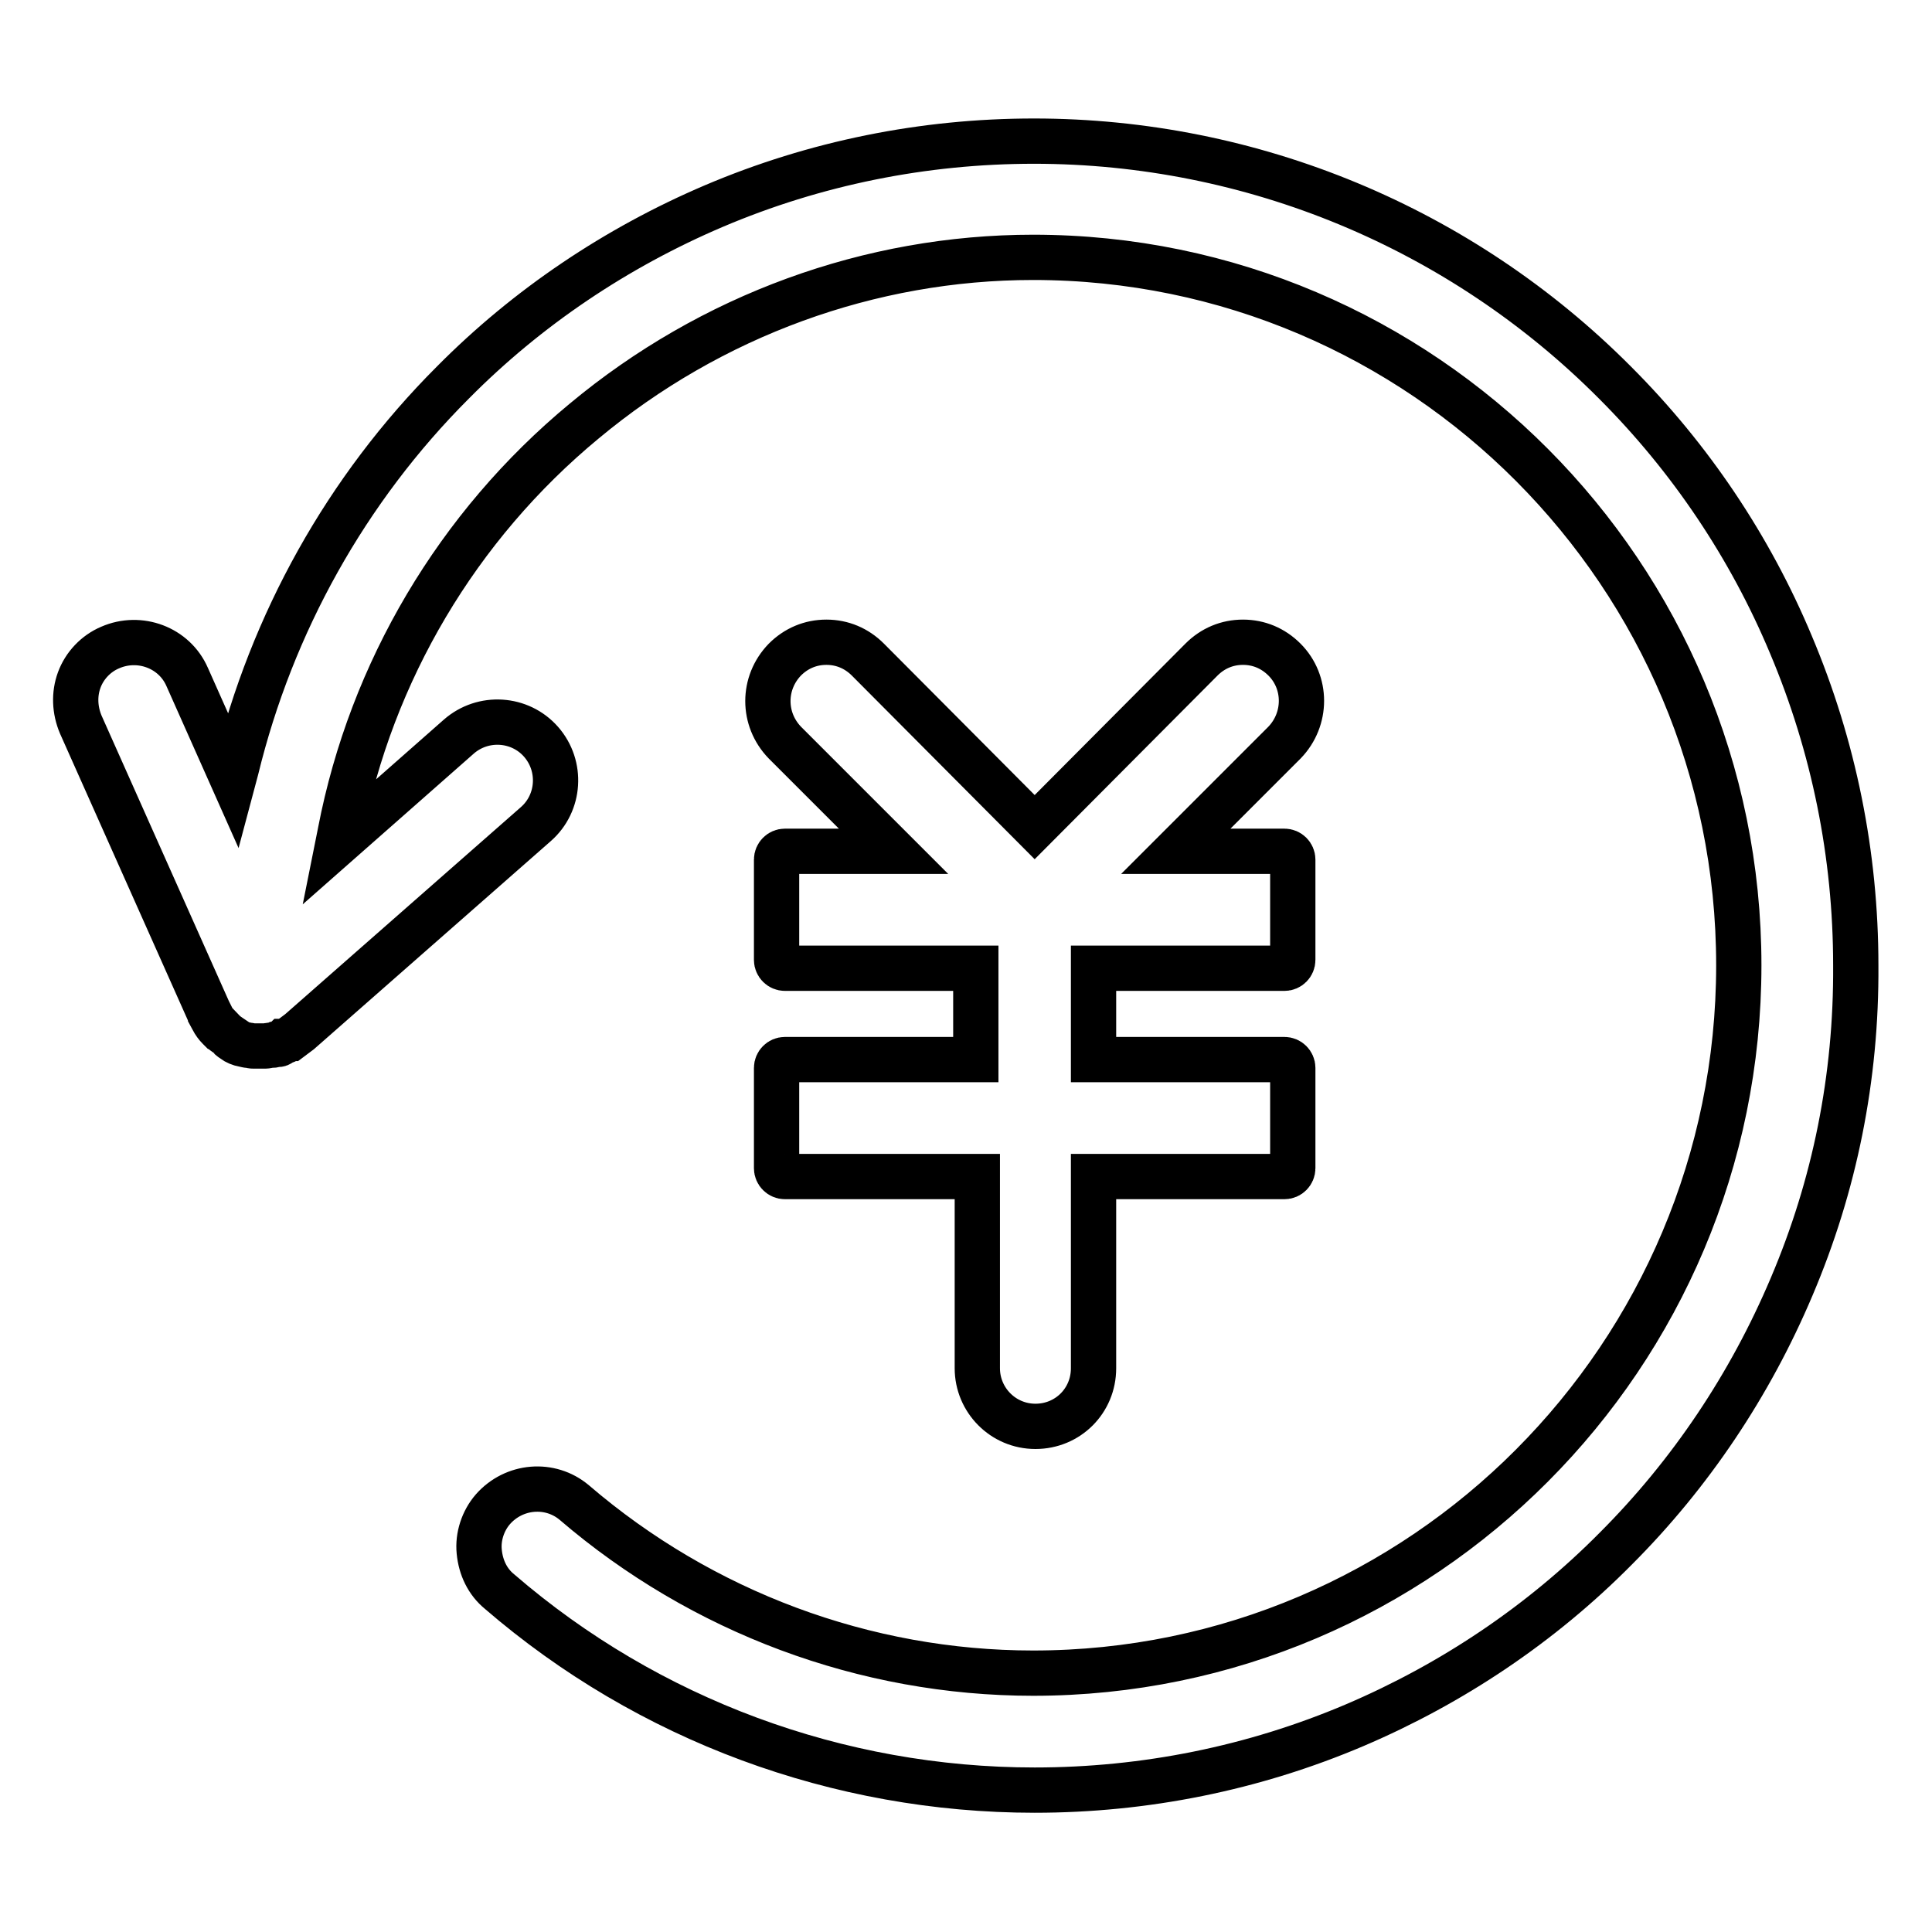 <?xml version="1.0" encoding="utf-8"?>
<!-- Svg Vector Icons : http://www.onlinewebfonts.com/icon -->
<!DOCTYPE svg PUBLIC "-//W3C//DTD SVG 1.1//EN" "http://www.w3.org/Graphics/SVG/1.1/DTD/svg11.dtd">
<svg version="1.1" xmlns="http://www.w3.org/2000/svg" xmlns:xlink="http://www.w3.org/1999/xlink" x="0px" y="0px" viewBox="0 0 256 256" enable-background="new 0 0 256 256" xml:space="preserve">
<g> <path stroke-width="6" fill-opacity="0" stroke="#000000"  d="M104,87.4c1.5-1.5,3.4-2.3,5.5-2.3c2.1,0,4,0.8,5.5,2.3l22.1,22.2l22.1-22.2c1.5-1.5,3.4-2.3,5.5-2.3 s4,0.8,5.5,2.3c3,3,3,7.9,0,11l-14.4,14.4h14.4c0.6,0,1.1,0.5,1.1,1.1v13.3c0,0.6-0.5,1.1-1.1,1.1l0,0h-25.3v12.1h25.3 c0.6,0,1.1,0.5,1.1,1.1v13.3c0,0.6-0.5,1.1-1.1,1.1h-25.3v25.4c0,4.3-3.4,7.7-7.7,7.7c-4.3,0-7.7-3.5-7.7-7.7v-25.4H104 c-0.6,0-1.1-0.5-1.1-1.1l0,0v-13.3c0-0.6,0.5-1.1,1.1-1.1h25.3v-12.1H104c-0.6,0-1.1-0.5-1.1-1.1c0,0,0,0,0,0v-13.3 c0-0.6,0.5-1.1,1.1-1.1h14.4L104,98.4C101,95.3,101,90.5,104,87.4L104,87.4z M237.4,170.5c-5.5,13-13.4,24.8-23.3,34.7 c-9.9,10-21.7,17.9-34.6,23.4c-13.4,5.7-27.8,8.6-42.4,8.6c-26,0-51.2-9.3-70.9-26.3c-1.6-1.3-2.5-3.2-2.7-5.3 c-0.2-2,0.5-4.1,1.8-5.6c2.8-3.2,7.6-3.6,10.8-0.9c0,0,0,0,0,0c16.9,14.5,38.5,22.6,60.8,22.6c51.6,0,93.5-42.1,93.5-93.8 c0-51.7-41.9-93.8-93.5-93.8c-21.6,0-42.7,7.7-59.5,21.7c-16.8,13.9-28.2,33.2-32.3,54.4l-0.3,1.5l16-14.1 c3.2-2.8,8.1-2.5,10.9,0.7c0,0,0,0,0,0c2.8,3.2,2.5,8.1-0.7,10.9l-31.3,27.5c-0.4,0.3-0.8,0.6-1.2,0.9l-0.1,0 c-0.2,0.1-0.4,0.3-0.7,0.4l-0.1,0c-0.1,0.1-0.3,0.1-0.4,0.2l-0.1,0.1l0,0c-0.1,0.1-0.3,0.1-0.5,0.1l-0.1,0 c-0.2,0.1-0.4,0.1-0.6,0.1l-0.1,0c-0.2,0-0.4,0.1-0.6,0.1l0,0c-0.3,0-0.5,0-0.8,0h-0.1c-0.1,0-0.3,0-0.4,0h0l-0.3,0l-0.1,0 c-0.2,0-0.4-0.1-0.6-0.1l-0.1,0c-0.1,0-0.3-0.1-0.4-0.1l-0.1,0c-0.5-0.1-1-0.3-1.4-0.6l0,0c-0.1-0.1-0.3-0.2-0.4-0.3l-0.3,0.4 l0.3-0.5c-0.3-0.2-0.5-0.4-0.8-0.6c-0.1-0.1-0.2-0.2-0.4-0.3l0,0c-0.1-0.1-0.2-0.2-0.2-0.2l-0.1-0.1c-0.3-0.3-0.6-0.7-0.8-1.1l0,0 c-0.1-0.2-0.2-0.3-0.3-0.5l0-0.1c-0.1-0.2-0.2-0.4-0.3-0.6L10.7,96c-0.8-1.9-0.9-4-0.2-5.9c0.7-1.9,2.2-3.5,4.1-4.3 c3.9-1.7,8.5,0,10.2,3.9l6.1,13.7l0.4-1.5C36,82.6,45.9,64.8,60,50.7c9.9-10,21.7-17.9,34.6-23.4c13.4-5.7,27.8-8.6,42.4-8.6 c28.9,0,56.6,11.5,77,32c10,10,17.9,21.8,23.3,34.7c5.7,13.5,8.6,27.9,8.6,42.5C246,142.8,243.1,157.1,237.4,170.5L237.4,170.5z"/></g>
</svg>
